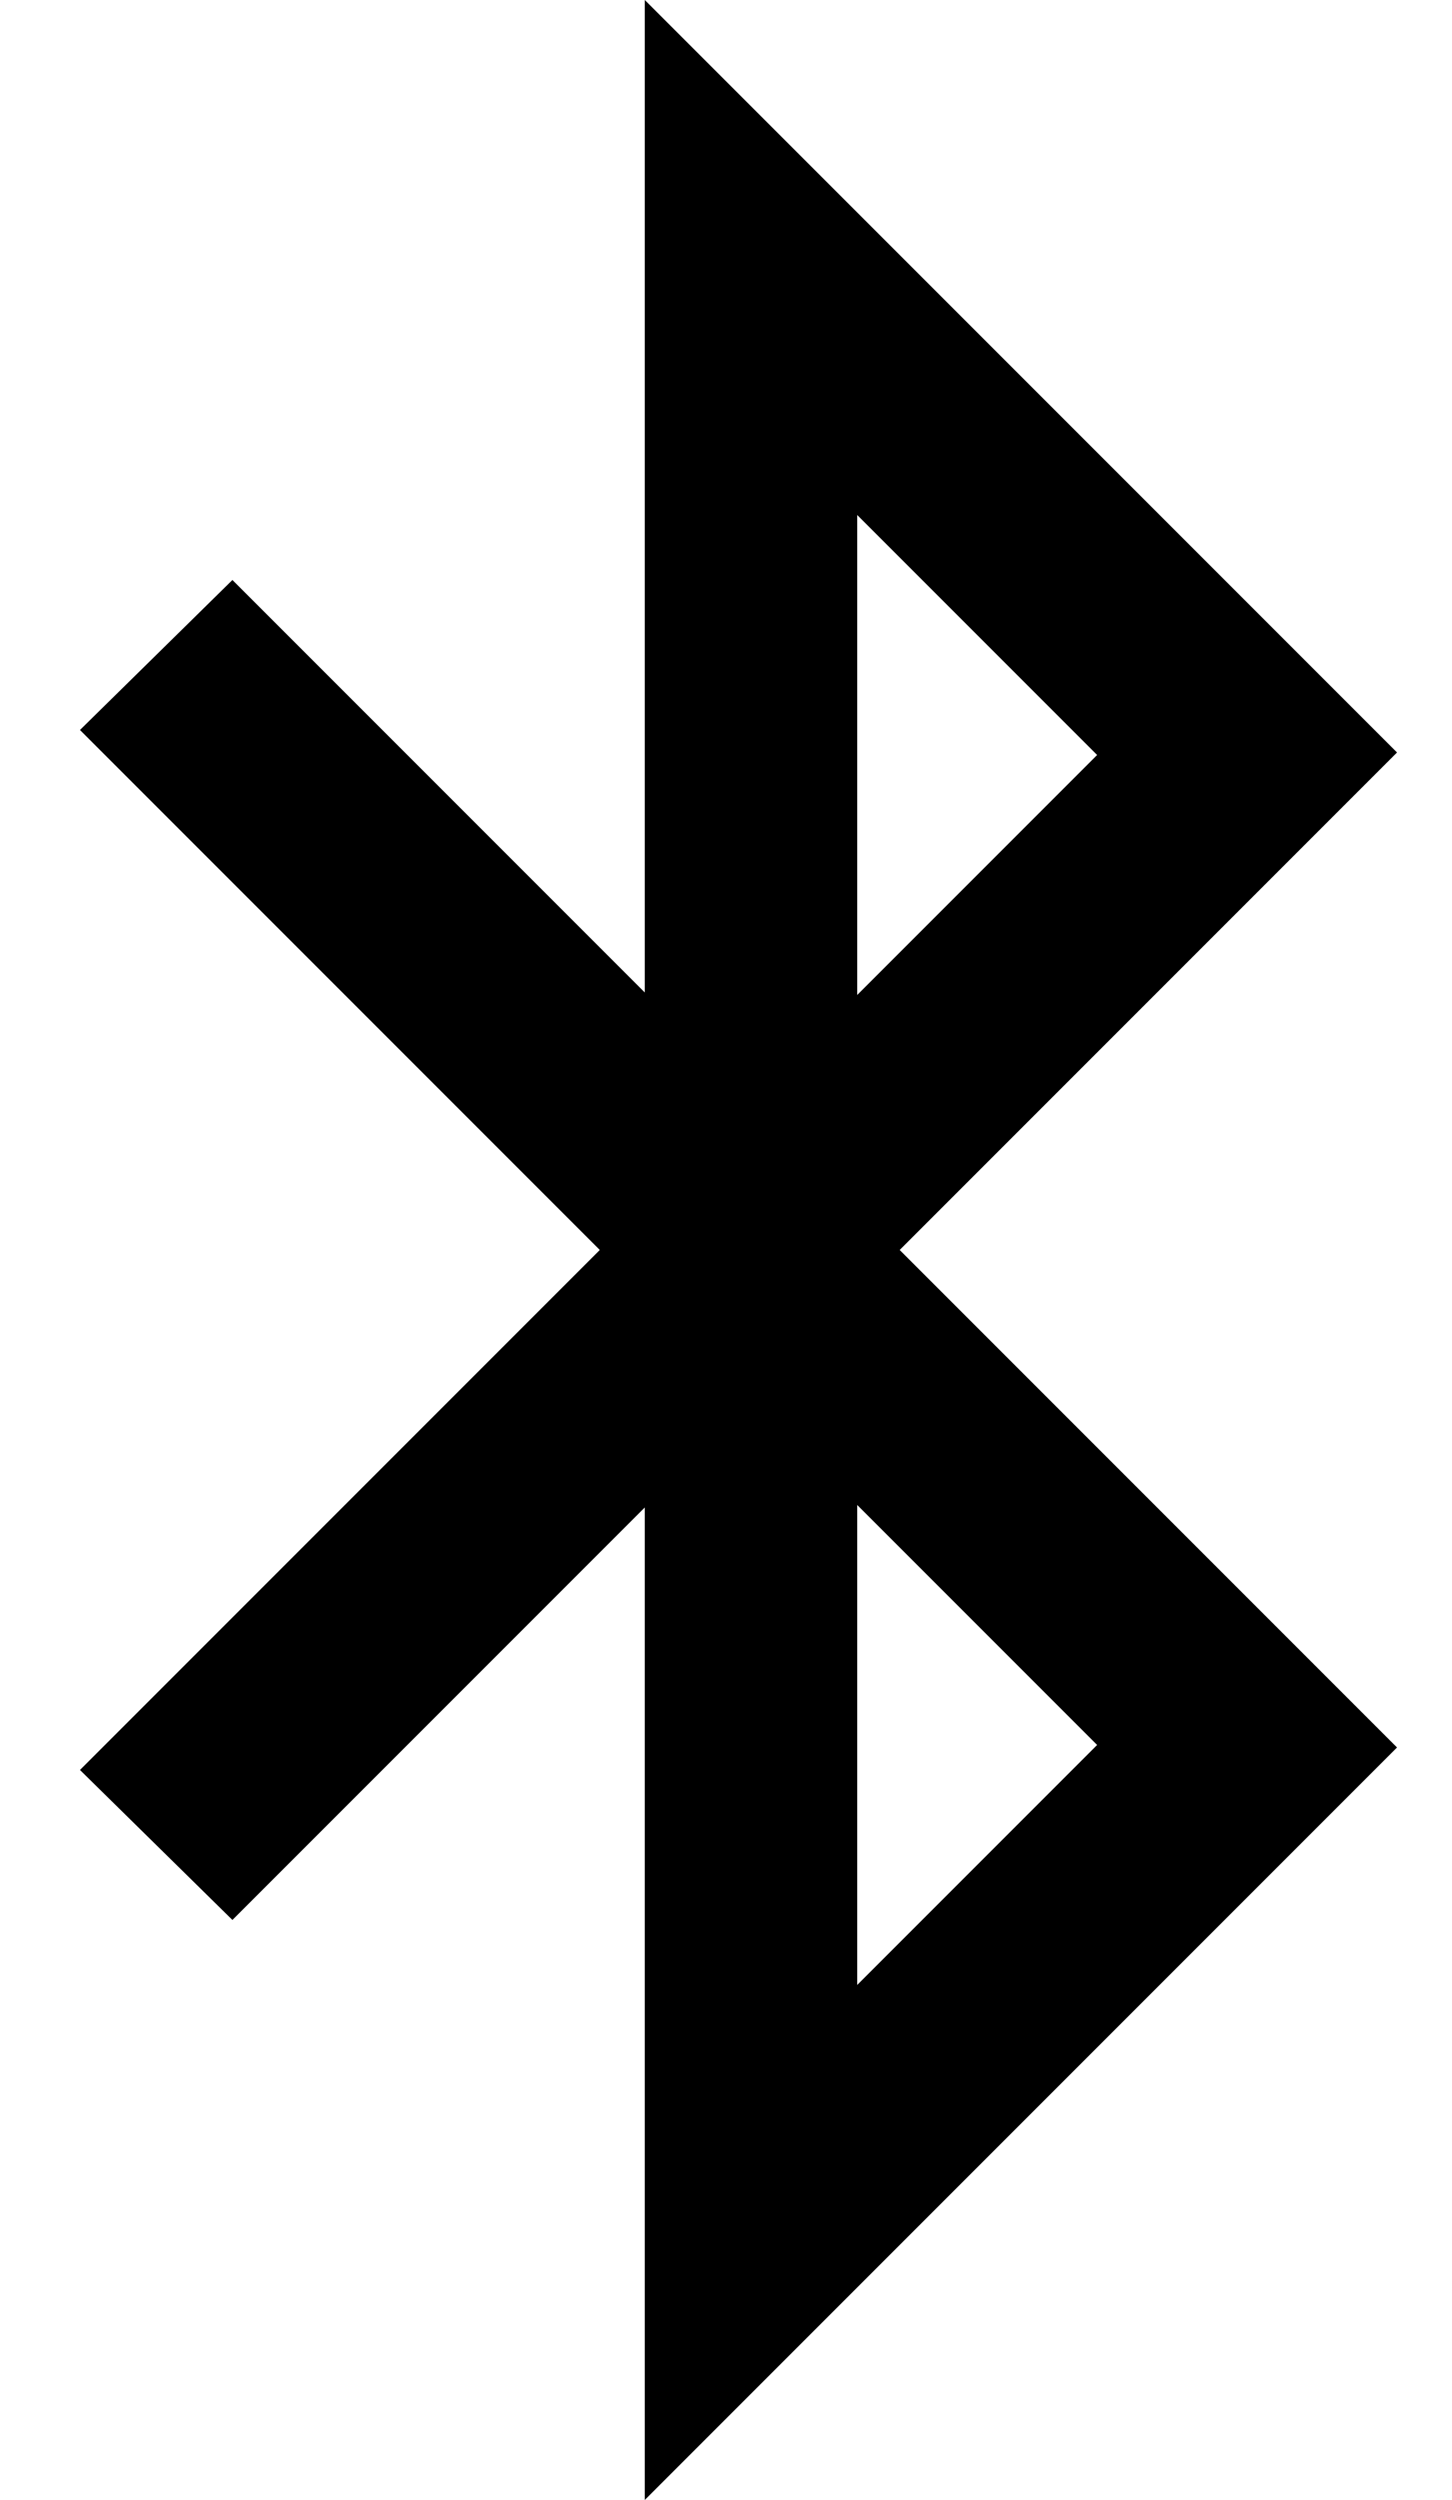 <?xml version="1.0" standalone="no"?>
<!DOCTYPE svg PUBLIC "-//W3C//DTD SVG 1.1//EN" "http://www.w3.org/Graphics/SVG/1.1/DTD/svg11.dtd" >
<svg xmlns="http://www.w3.org/2000/svg" xmlns:xlink="http://www.w3.org/1999/xlink" version="1.1" viewBox="-10 0 581 1000">
   <path fill="currentColor"
d="M333 794l96 -96l-96 -96v192zM333 398l96 -96l-96 -96v192zM350 500l199 199l-301 301v-397l-165 165l-61 -60l208 -208l-208 -208l61 -60l165 165v-397l301 301z" />
</svg>
